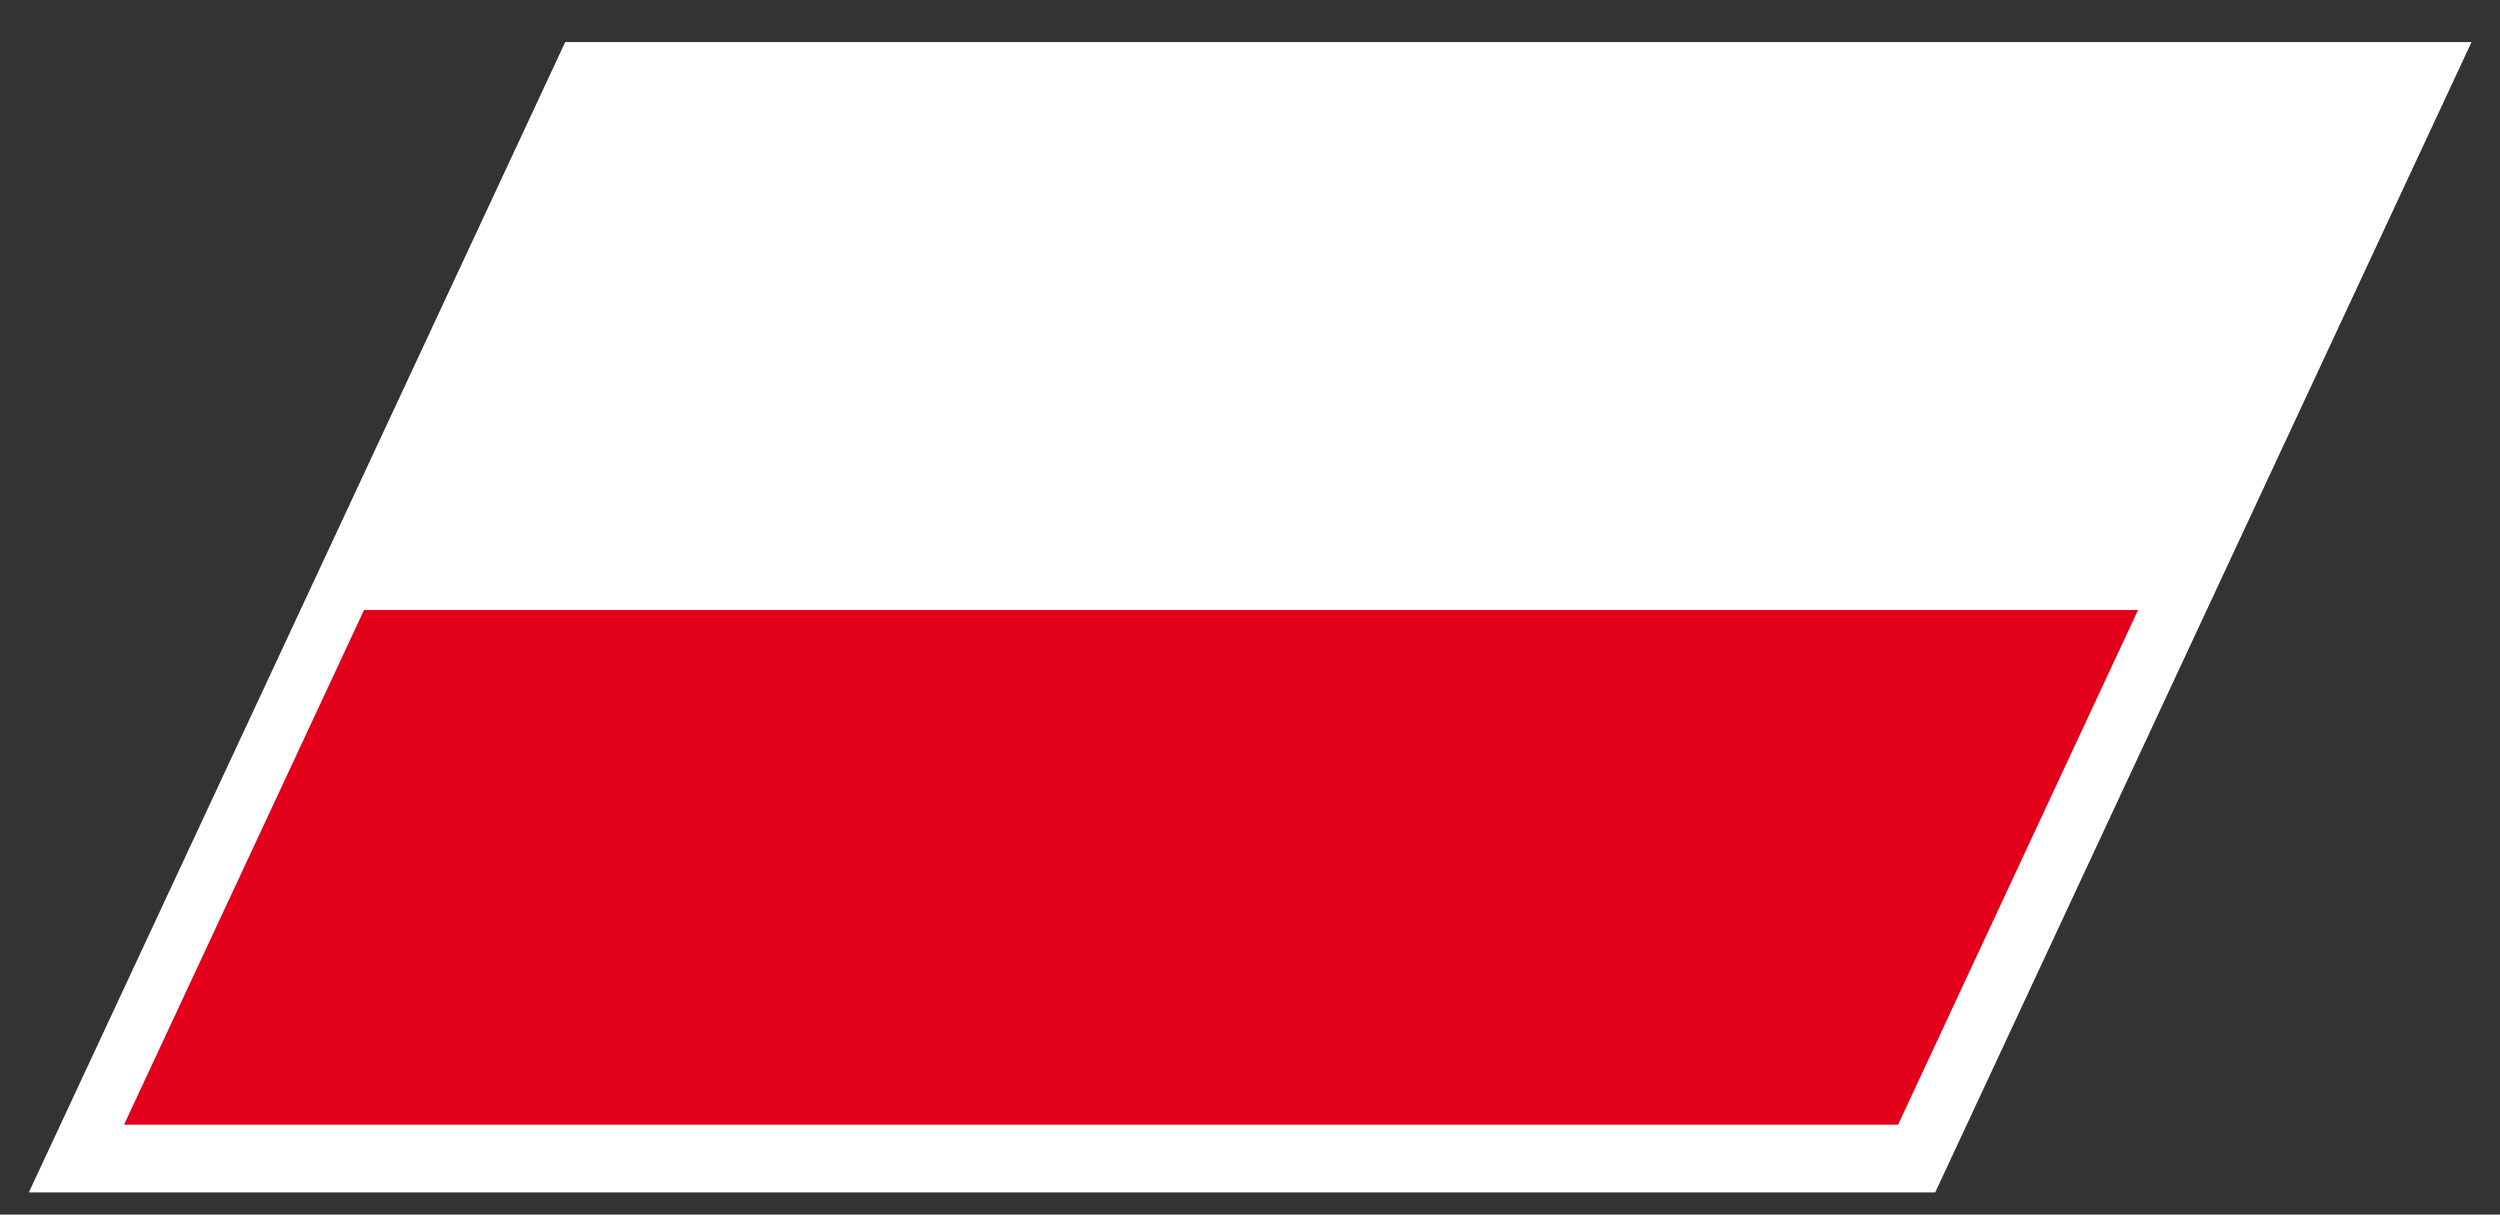 <svg xmlns="http://www.w3.org/2000/svg" width="52.51" height="25.512">
  <rect width="100%" height="100%" fill="#333333" stroke="none"/>
  <path fill="#FFF" d="M11.872.884h40.04L40.647 25.045H.606z"/>
  <g>
    <path fill="#FFF" d="M12.729 1.916L7.647 12.812h37.267l5.081-10.896z"/>
    <path fill="#E2001A" d="M2.606 23.622h37.262l5.04-10.81H7.647z"/>
  </g>
</svg>
